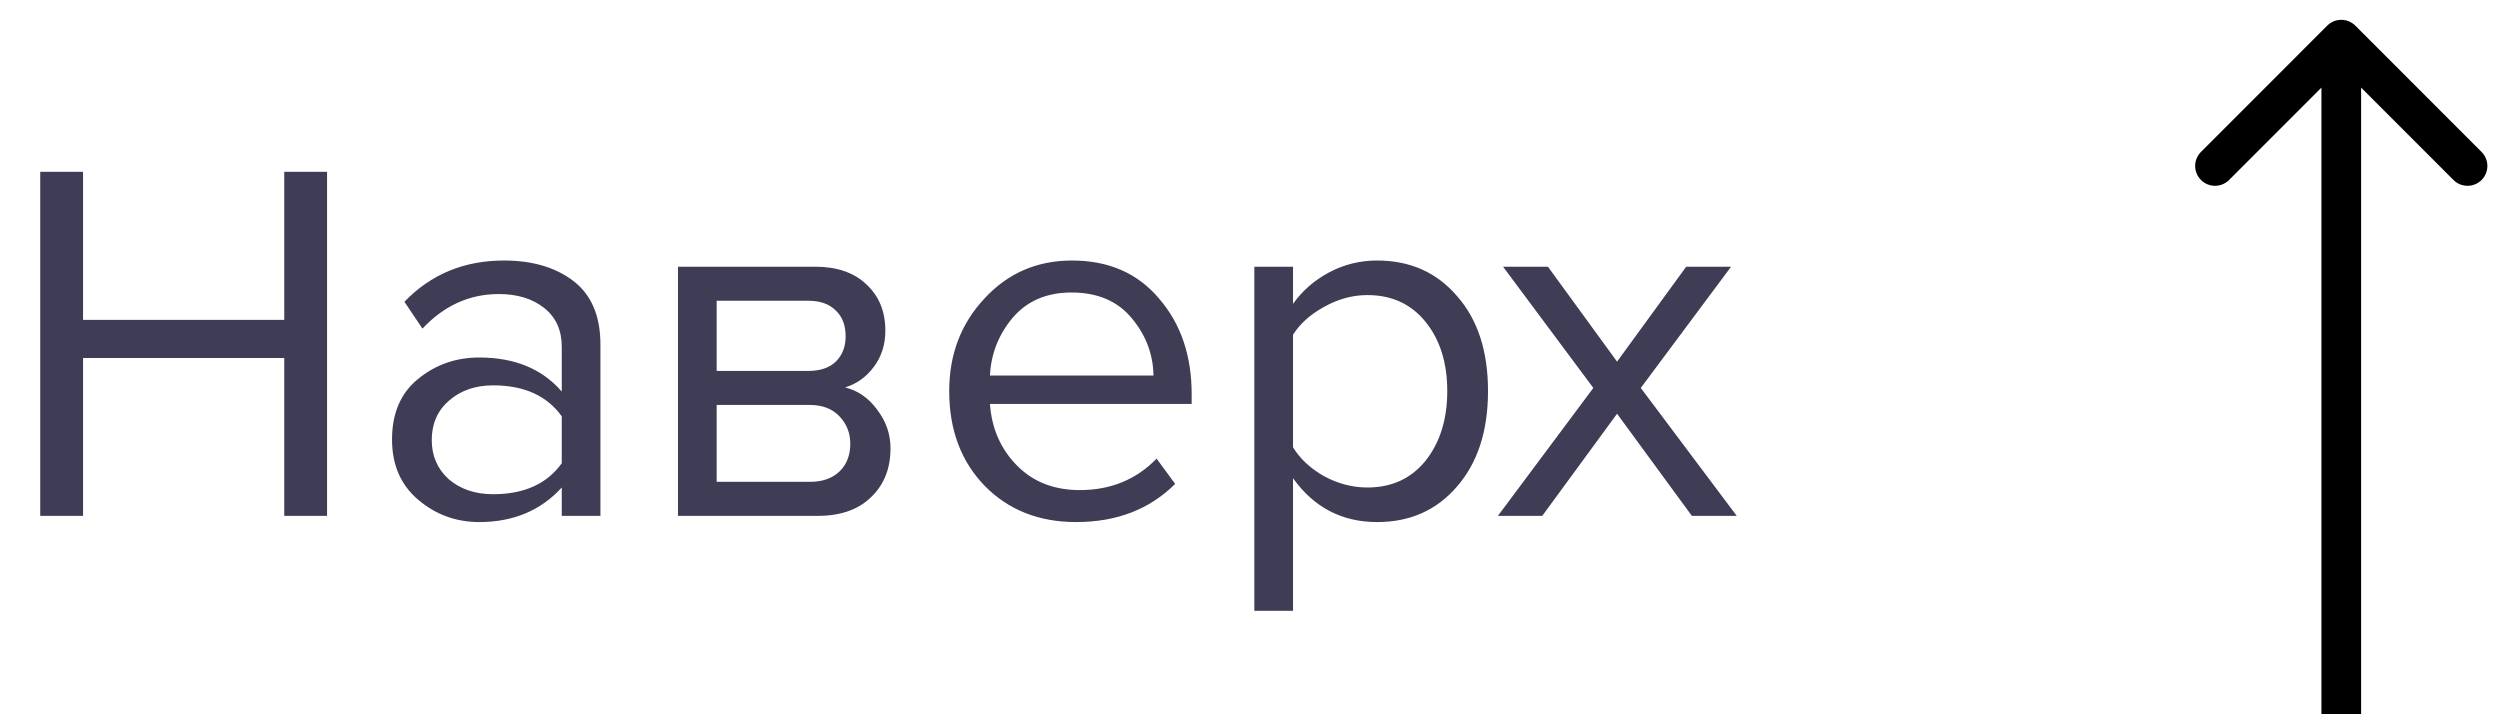 <?xml version="1.0" encoding="UTF-8"?> <svg xmlns="http://www.w3.org/2000/svg" width="63" height="18" viewBox="0 0 63 18" fill="none"> <path d="M8.242 13H7.163V9.022H2.093V13H1.014V4.329H2.093V8.06H7.163V4.329H8.242V13ZM15.131 13H14.156V12.285C13.627 12.866 12.934 13.156 12.076 13.156C11.495 13.156 10.984 12.97 10.542 12.597C10.1 12.224 9.879 11.717 9.879 11.076C9.879 10.417 10.095 9.91 10.529 9.555C10.971 9.191 11.486 9.009 12.076 9.009C12.969 9.009 13.662 9.295 14.156 9.867V8.736C14.156 8.32 14.008 7.995 13.714 7.761C13.419 7.527 13.038 7.41 12.57 7.41C11.833 7.41 11.192 7.7 10.646 8.281L10.191 7.605C10.858 6.912 11.694 6.565 12.7 6.565C13.419 6.565 14.004 6.738 14.455 7.085C14.905 7.432 15.131 7.965 15.131 8.684V13ZM12.427 12.454C13.207 12.454 13.783 12.194 14.156 11.674V10.491C13.783 9.971 13.207 9.711 12.427 9.711C11.976 9.711 11.604 9.841 11.309 10.101C11.023 10.352 10.88 10.682 10.88 11.089C10.88 11.488 11.023 11.817 11.309 12.077C11.604 12.328 11.976 12.454 12.427 12.454ZM20.608 13H17.085V6.721H20.543C21.089 6.721 21.518 6.868 21.83 7.163C22.151 7.458 22.311 7.848 22.311 8.333C22.311 8.688 22.212 8.996 22.012 9.256C21.822 9.507 21.583 9.676 21.297 9.763C21.618 9.841 21.887 10.027 22.103 10.322C22.329 10.617 22.441 10.942 22.441 11.297C22.441 11.808 22.277 12.22 21.947 12.532C21.627 12.844 21.18 13 20.608 13ZM20.413 12.142C20.725 12.142 20.972 12.055 21.154 11.882C21.336 11.709 21.427 11.475 21.427 11.18C21.427 10.911 21.336 10.682 21.154 10.491C20.972 10.3 20.725 10.205 20.413 10.205H18.06V12.142H20.413ZM20.374 9.347C20.669 9.347 20.899 9.269 21.063 9.113C21.228 8.948 21.31 8.736 21.31 8.476C21.31 8.199 21.228 7.982 21.063 7.826C20.899 7.661 20.669 7.579 20.374 7.579H18.06V9.347H20.374ZM27.118 13.156C26.182 13.156 25.415 12.853 24.817 12.246C24.219 11.631 23.92 10.833 23.92 9.854C23.92 8.935 24.214 8.16 24.804 7.527C25.393 6.886 26.13 6.565 27.014 6.565C27.941 6.565 28.673 6.886 29.211 7.527C29.757 8.16 30.03 8.961 30.03 9.932V10.179H24.947C24.99 10.794 25.215 11.31 25.623 11.726C26.03 12.142 26.559 12.35 27.209 12.35C27.989 12.35 28.634 12.086 29.146 11.557L29.614 12.194C28.972 12.835 28.14 13.156 27.118 13.156ZM29.068 9.464C29.059 8.927 28.877 8.446 28.522 8.021C28.166 7.588 27.659 7.371 27.001 7.371C26.377 7.371 25.883 7.583 25.519 8.008C25.163 8.433 24.973 8.918 24.947 9.464H29.068ZM34.703 13.156C33.819 13.156 33.112 12.788 32.584 12.051V15.392H31.609V6.721H32.584V7.657C32.818 7.328 33.121 7.063 33.494 6.864C33.867 6.665 34.27 6.565 34.703 6.565C35.535 6.565 36.206 6.864 36.718 7.462C37.238 8.051 37.498 8.849 37.498 9.854C37.498 10.859 37.238 11.661 36.718 12.259C36.206 12.857 35.535 13.156 34.703 13.156ZM34.456 12.285C35.071 12.285 35.561 12.06 35.925 11.609C36.289 11.15 36.471 10.565 36.471 9.854C36.471 9.143 36.289 8.563 35.925 8.112C35.561 7.661 35.071 7.436 34.456 7.436C34.083 7.436 33.719 7.536 33.364 7.735C33.017 7.926 32.757 8.16 32.584 8.437V11.271C32.757 11.557 33.017 11.8 33.364 11.999C33.719 12.19 34.083 12.285 34.456 12.285ZM43.766 13H42.635L40.75 10.426L38.865 13H37.747L40.152 9.776L37.877 6.721H39.008L40.75 9.113L42.492 6.721H43.623L41.348 9.776L43.766 13Z" fill="#3F3D56"></path> <path d="M59.354 0.646C59.158 0.451 58.842 0.451 58.646 0.646L55.465 3.828C55.269 4.024 55.269 4.34 55.465 4.536C55.66 4.731 55.976 4.731 56.172 4.536L59 1.707L61.828 4.536C62.024 4.731 62.34 4.731 62.535 4.536C62.731 4.34 62.731 4.024 62.535 3.828L59.354 0.646ZM59.5 18V1H58.5V18H59.5Z" fill="black"></path> </svg> 